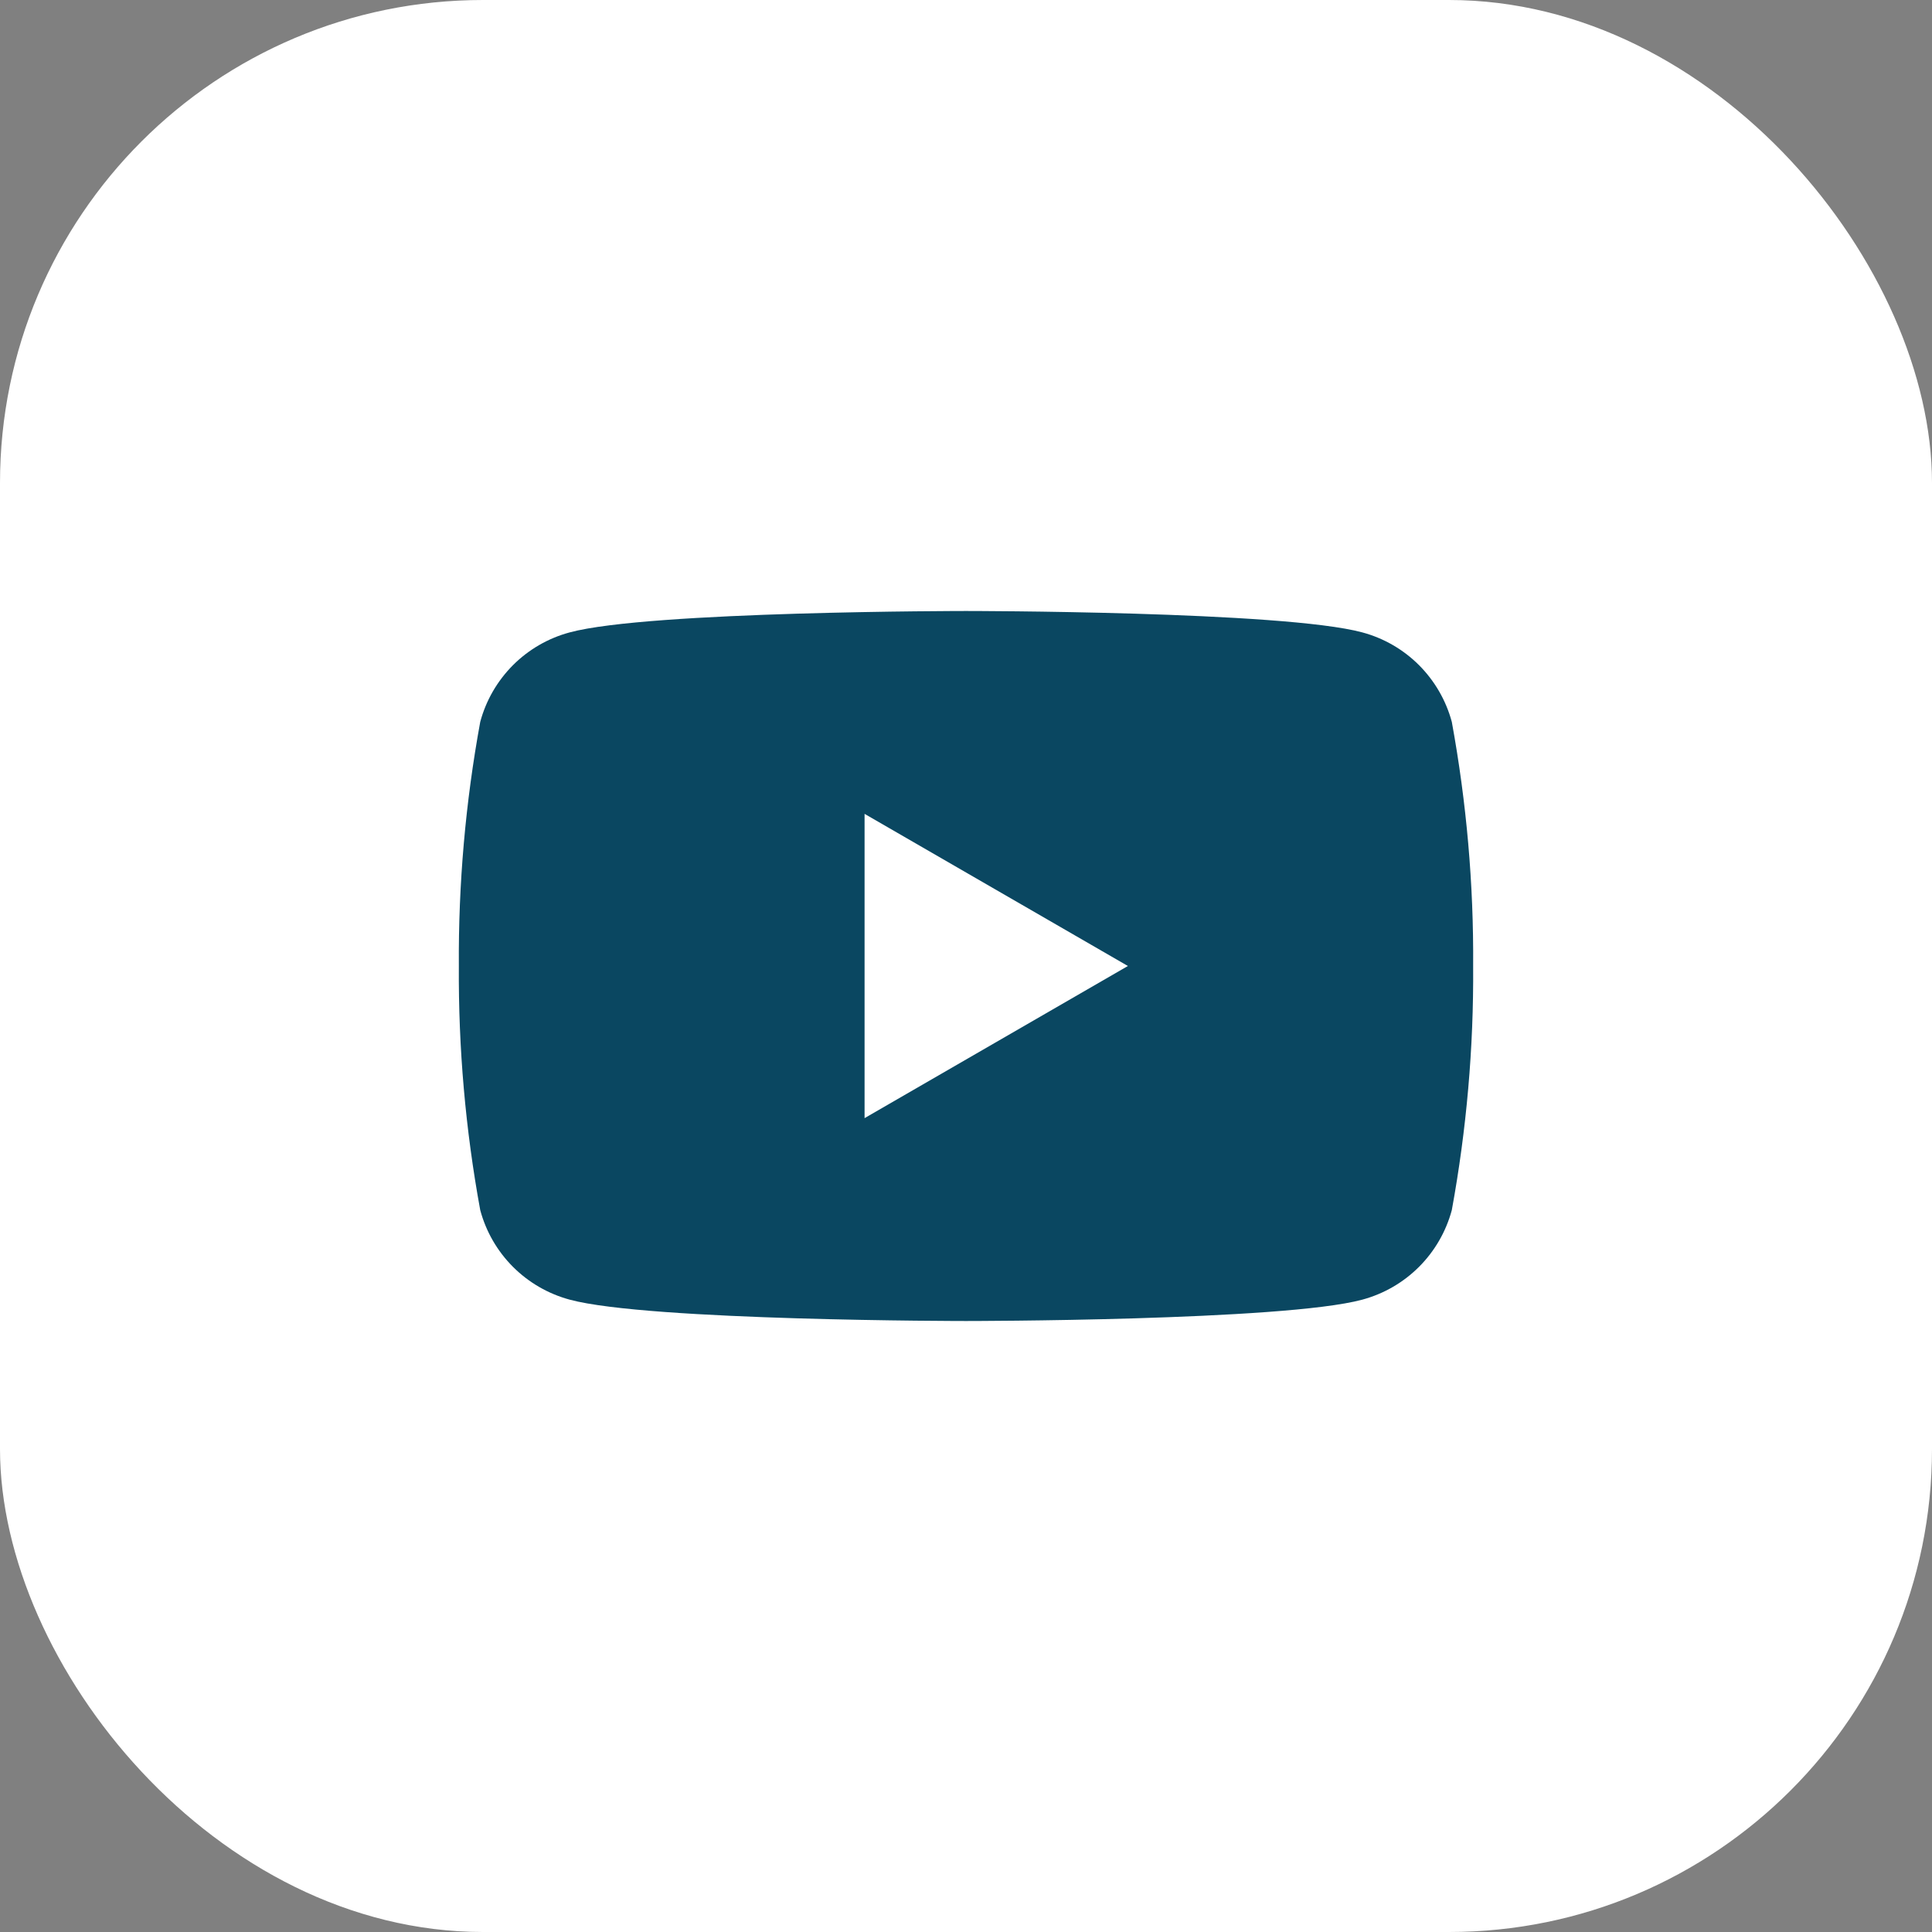 <?xml version="1.0" encoding="UTF-8"?> <svg xmlns="http://www.w3.org/2000/svg" width="40" height="40" viewBox="0 0 40 40" fill="none"><rect x="0" y="0" width="40" height="40" fill="#808080" stroke="none"/><rect width="40" height="40" rx="10" fill="white"></rect><path d="M30.058 14.945C29.938 14.501 29.704 14.097 29.379 13.771C29.054 13.446 28.649 13.212 28.205 13.093C26.57 12.65 20 12.65 20 12.65C20 12.65 13.43 12.65 11.795 13.093C11.351 13.212 10.946 13.446 10.621 13.771C10.296 14.097 10.062 14.501 9.943 14.945C9.637 16.613 9.489 18.305 9.5 20C9.489 21.695 9.637 23.388 9.943 25.055C10.062 25.499 10.296 25.904 10.621 26.229C10.946 26.554 11.351 26.788 11.795 26.908C13.43 27.35 20 27.35 20 27.35C20 27.35 26.57 27.35 28.205 26.908C28.649 26.788 29.054 26.554 29.379 26.229C29.704 25.904 29.938 25.499 30.058 25.055C30.363 23.388 30.512 21.695 30.5 20C30.512 18.305 30.363 16.613 30.058 14.945ZM17.9 23.15V16.85L23.352 20L17.9 23.15Z" fill="#0A4761"></path></svg> 